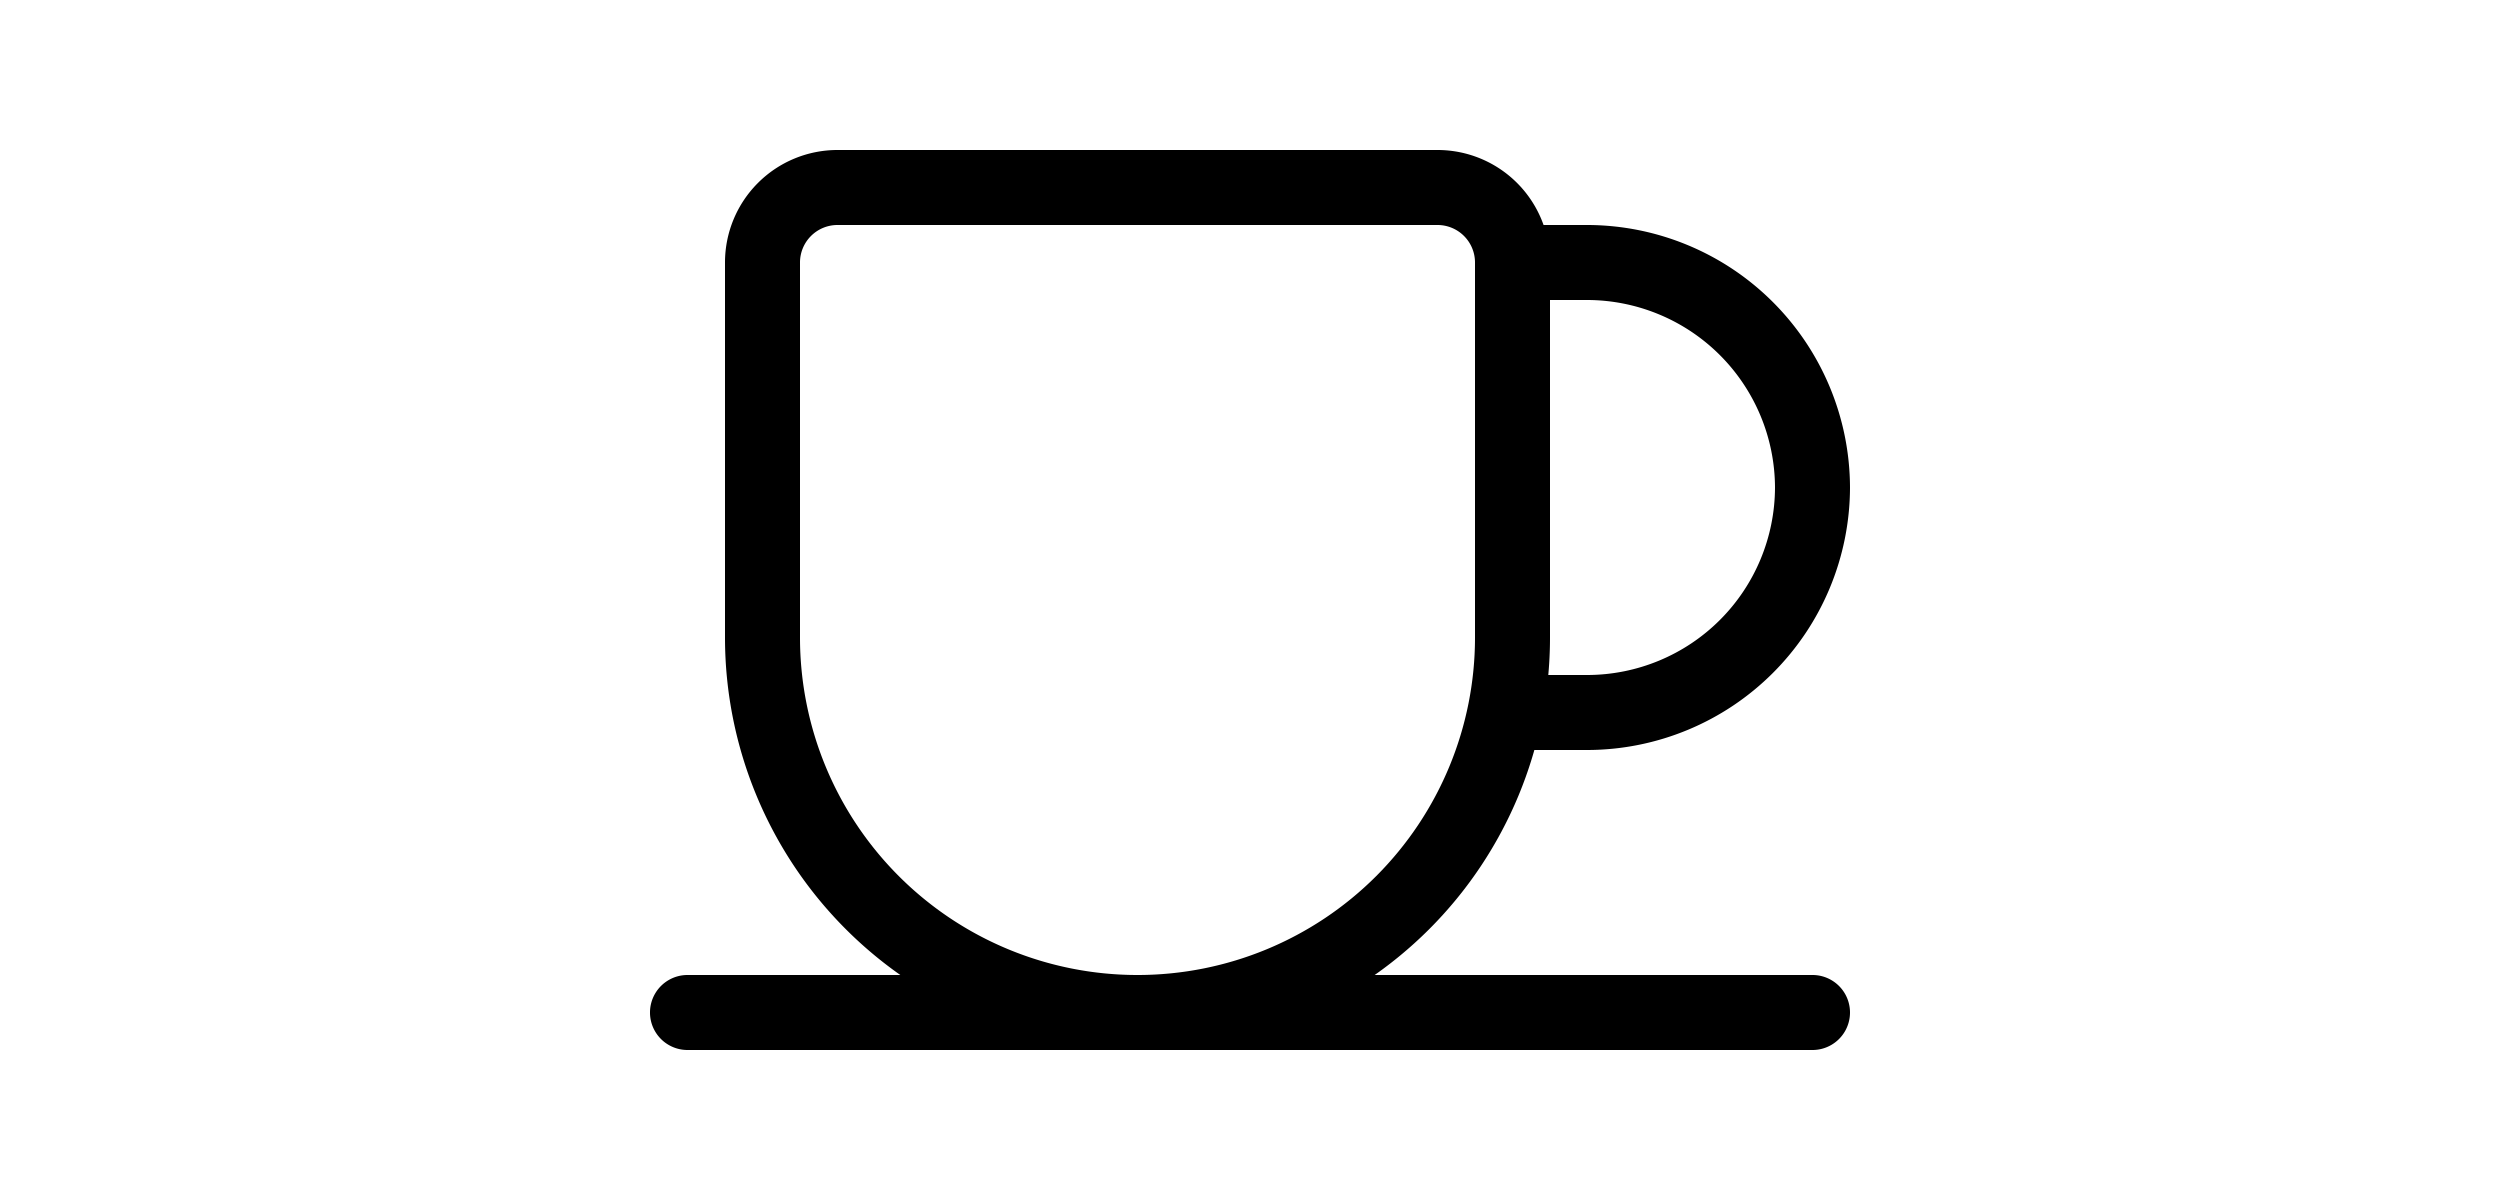 <svg xmlns="http://www.w3.org/2000/svg" width="50" viewBox="0 0 24 24"><path d="M3.75 4.5h12a.75.75 0 0 1 .75.75v7.5a6.75 6.75 0 0 1-13.5 0v-7.5a.75.75 0 0 1 .75-.75m0-1.5A2.25 2.25 0 0 0 1.5 5.25v7.5a8.25 8.25 0 0 0 16.5 0v-7.5A2.25 2.25 0 0 0 15.75 3zm-3 18h22.5a.75.75 0 0 0 0-1.5H.75a.75.75 0 0 0 0 1.5m16.5-15h1.5a3.763 3.763 0 0 1 3.75 3.752 3.76 3.76 0 0 1-3.752 3.748H17.1a.75.75 0 0 0 0 1.5h1.65A5.263 5.263 0 0 0 24 9.752 5.264 5.264 0 0 0 18.752 4.5H17.25a.75.75 0 0 0 0 1.5"></path></svg>